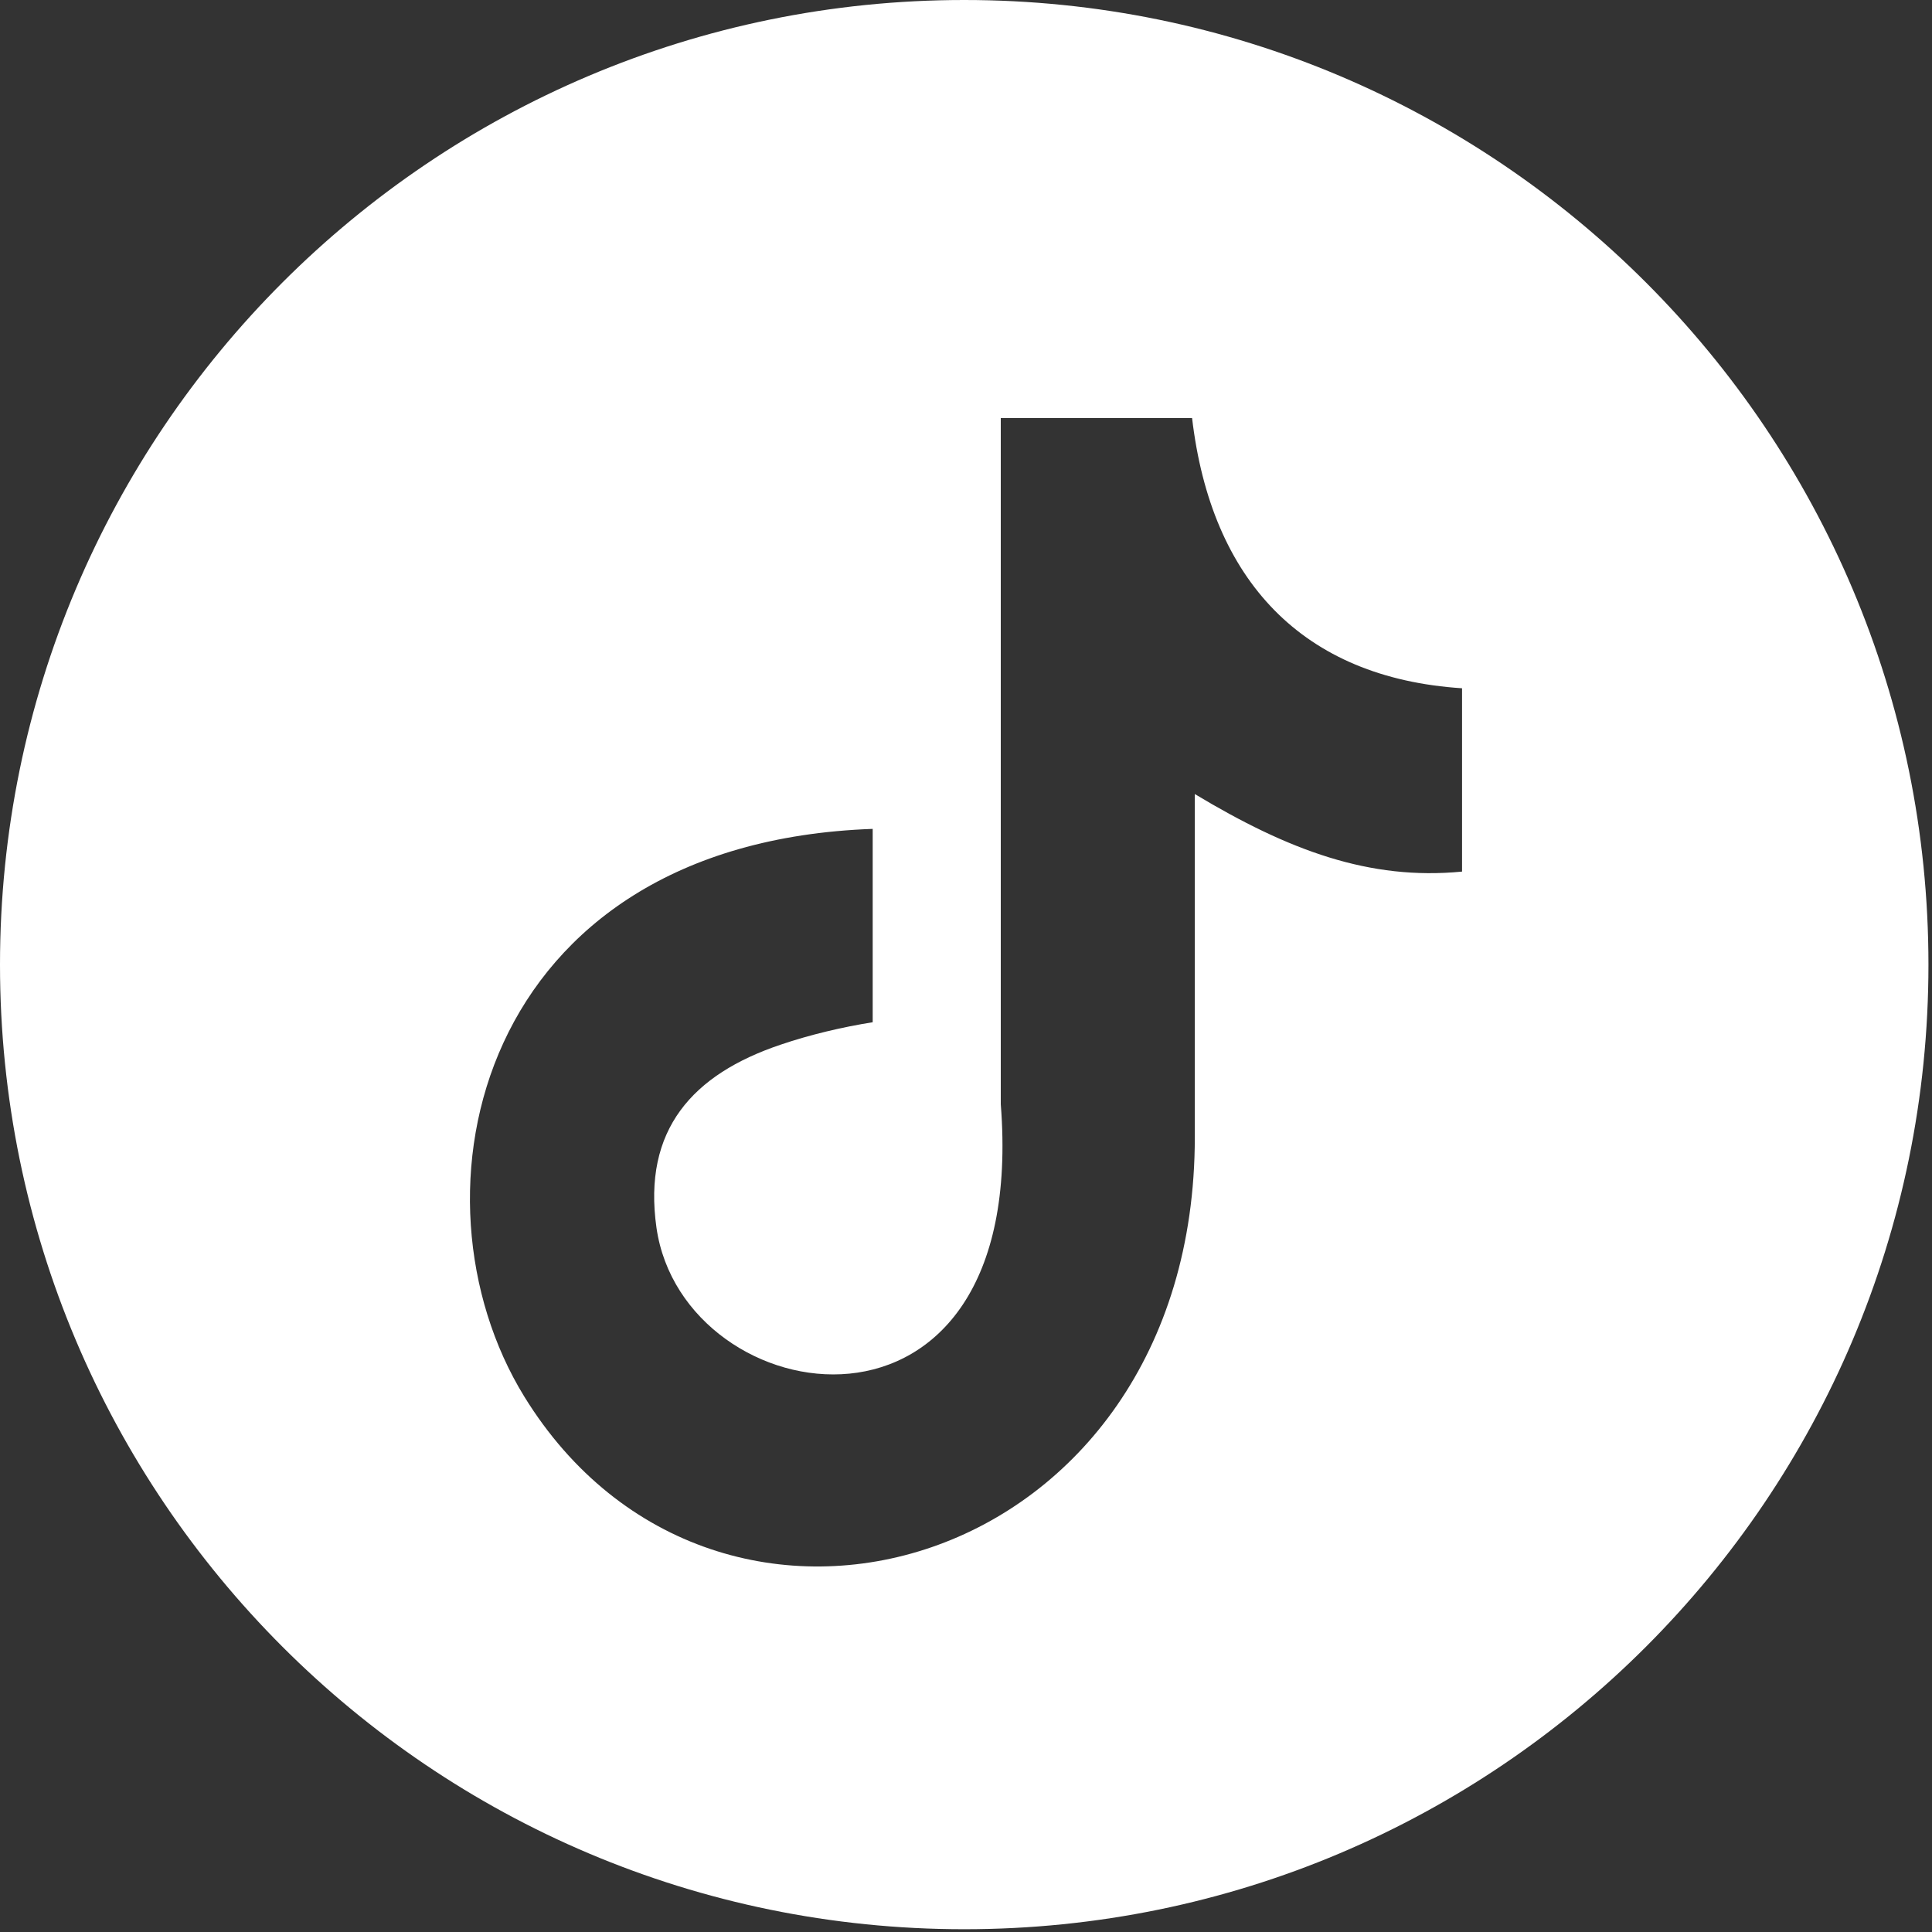 <svg width="37" height="37" viewBox="0 0 37 37" fill="none" xmlns="http://www.w3.org/2000/svg">
<rect x="0" y="0" width="37" height="37" fill="#333333" stroke="none"/>
<path fill-rule="evenodd" clip-rule="evenodd" d="M36.932 18.474C36.932 28.676 28.664 36.947 18.466 36.947C8.267 36.947 0 28.676 0 18.474C0 8.271 8.267 0 18.466 0C28.664 0 36.932 8.271 36.932 18.474ZM28 13.181C24.949 12.983 23.194 11.122 22.829 8V8.007H19.166V21.148C19.718 28.164 13.084 27.101 12.572 23.511C12.306 21.636 13.264 20.573 14.952 20.006C15.517 19.814 16.135 19.669 16.713 19.577V15.874C9.122 16.145 7.673 22.897 10.04 26.745C13.722 32.724 22.882 30.117 22.882 21.775V15.207C24.683 16.29 26.232 16.864 28 16.692V13.181Z" fill="white"/>
</svg>
